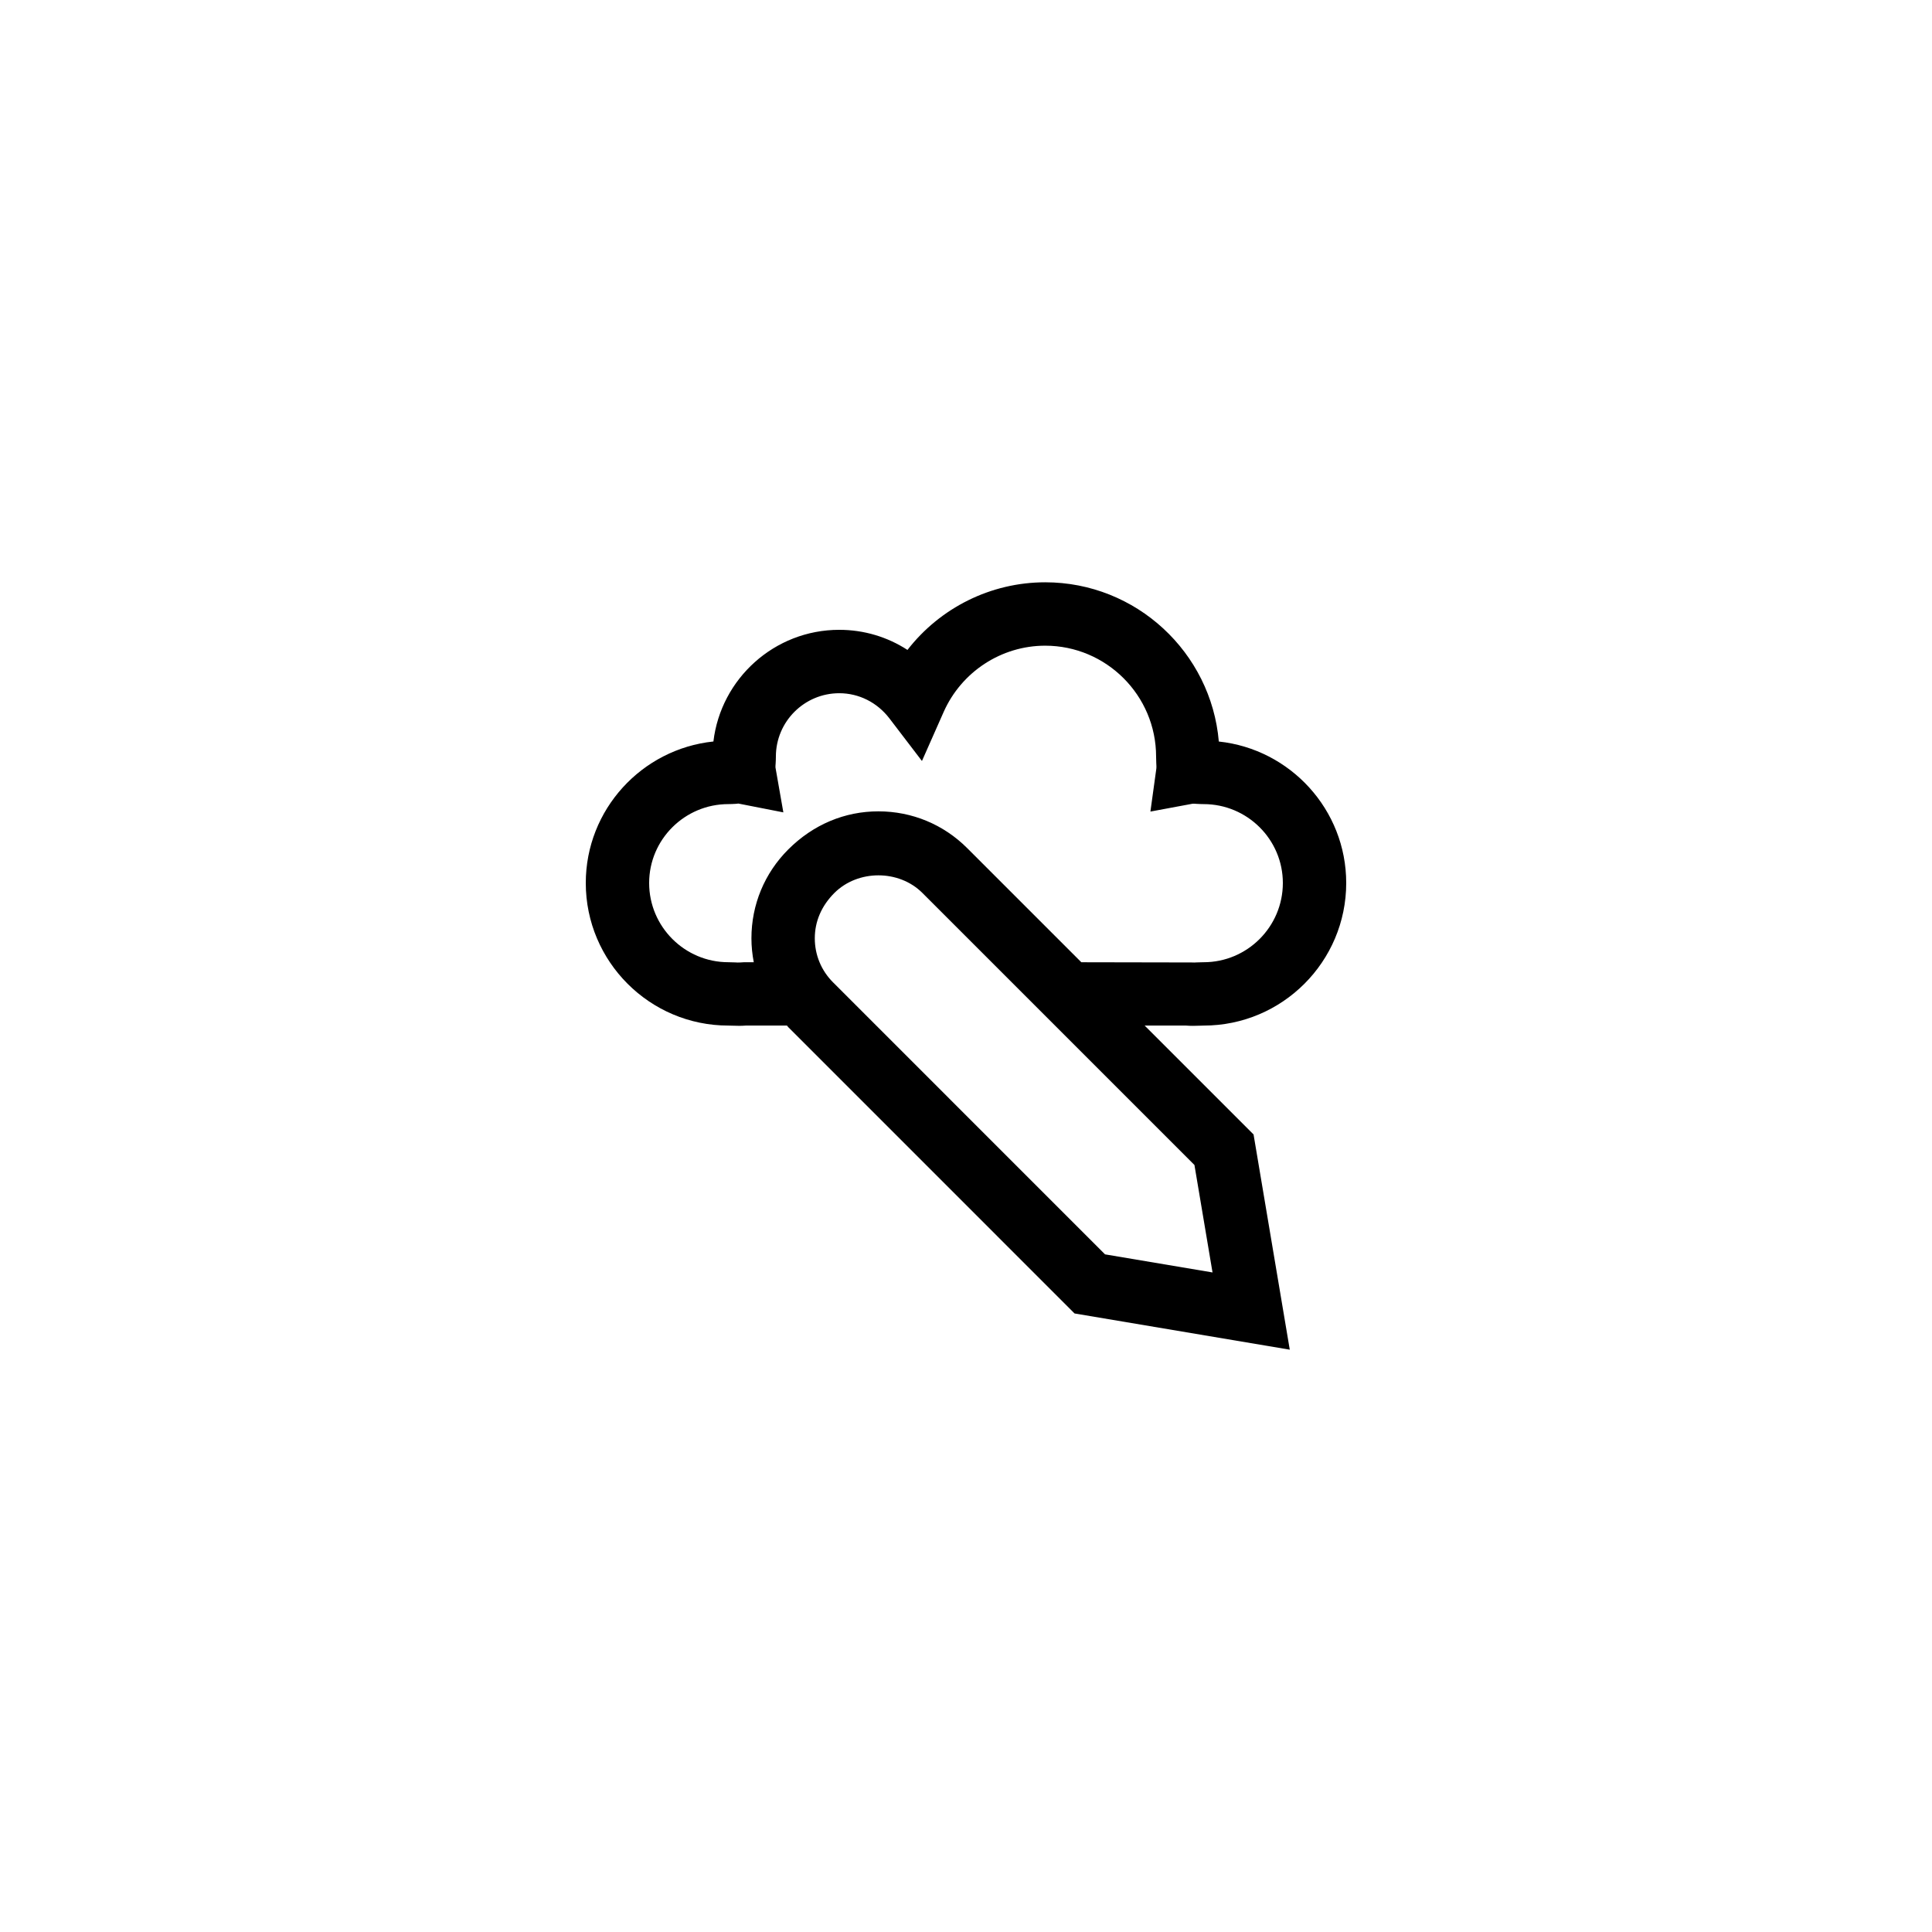 <?xml version="1.0" encoding="UTF-8"?>
<!-- Uploaded to: SVG Repo, www.svgrepo.com, Generator: SVG Repo Mixer Tools -->
<svg fill="#000000" width="800px" height="800px" version="1.1" viewBox="144 144 512 512" xmlns="http://www.w3.org/2000/svg">
 <path d="m467 340.51c-2.023-23.605-21.891-42.195-46.008-42.195-14.449 0-27.859 6.781-36.504 17.922-5.324-3.453-11.555-5.328-18.078-5.328-17.172 0-31.371 12.949-33.348 29.594-18.984 1.984-33.824 18.047-33.824 37.5 0 20.836 16.949 37.785 37.785 37.785l1.109 0.027c1.18 0.047 2.348 0.066 3.496-0.027h10.926c0.125 0.129 0.207 0.281 0.332 0.406l75.883 75.887 57.035 9.598-9.598-57.035-28.859-28.855h11.016c0.594 0.051 1.195 0.07 1.809 0.07 0.562 0 1.125-0.016 1.688-0.039l1.117-0.031c20.836 0 37.785-16.949 37.785-37.785 0-19.434-14.812-35.477-33.762-37.492zm-1.668 140.7-28.484-4.793-72.086-72.09c-3.117-3.117-4.832-7.262-4.832-11.664 0-4.406 1.719-8.547 5.188-12.02 6.246-6.227 17.105-6.227 23.332 0l72.09 72.086zm-2.356-82.211-1.754 0.047c-0.492 0.02-0.98 0.066-1.426 0.016l-29.23-0.055-30.242-30.238c-6.285-6.289-14.645-9.754-23.539-9.754-8.895 0-17.254 3.465-23.895 10.105-6.289 6.289-9.754 14.648-9.754 23.543 0 2.152 0.223 4.269 0.621 6.34l-2.535-0.004-1.016 0.062c-0.449 0.051-0.934 0.004-1.426-0.016l-1.758-0.047c-11.574 0-20.992-9.418-20.992-20.992 0-11.527 9.418-20.91 20.992-20.91 0.645 0 1.289-0.031 1.926-0.07 0.328-0.02 0.652-0.059 0.738-0.074l11.91 2.336-2.09-11.914c-0.02-0.324 0.02-0.641 0.039-0.957 0.039-0.633 0.07-1.266 0.07-1.914 0-9.262 7.531-16.793 16.793-16.793 5.211 0 10.062 2.441 13.312 6.691l8.605 11.266 5.738-12.961c4.734-10.688 15.305-17.594 26.922-17.594 16.203 0 29.391 13.188 29.391 29.391l0.047 1.75c0.02 0.488 0.07 0.969 0.012 1.465l-1.566 11.355 11.211-2.086c0.297-0.023 0.641 0.02 0.969 0.039 0.641 0.035 1.285 0.07 1.926 0.07 11.574 0 20.992 9.379 20.992 20.91-0.004 11.574-9.418 20.992-20.992 20.992z"/>
</svg>